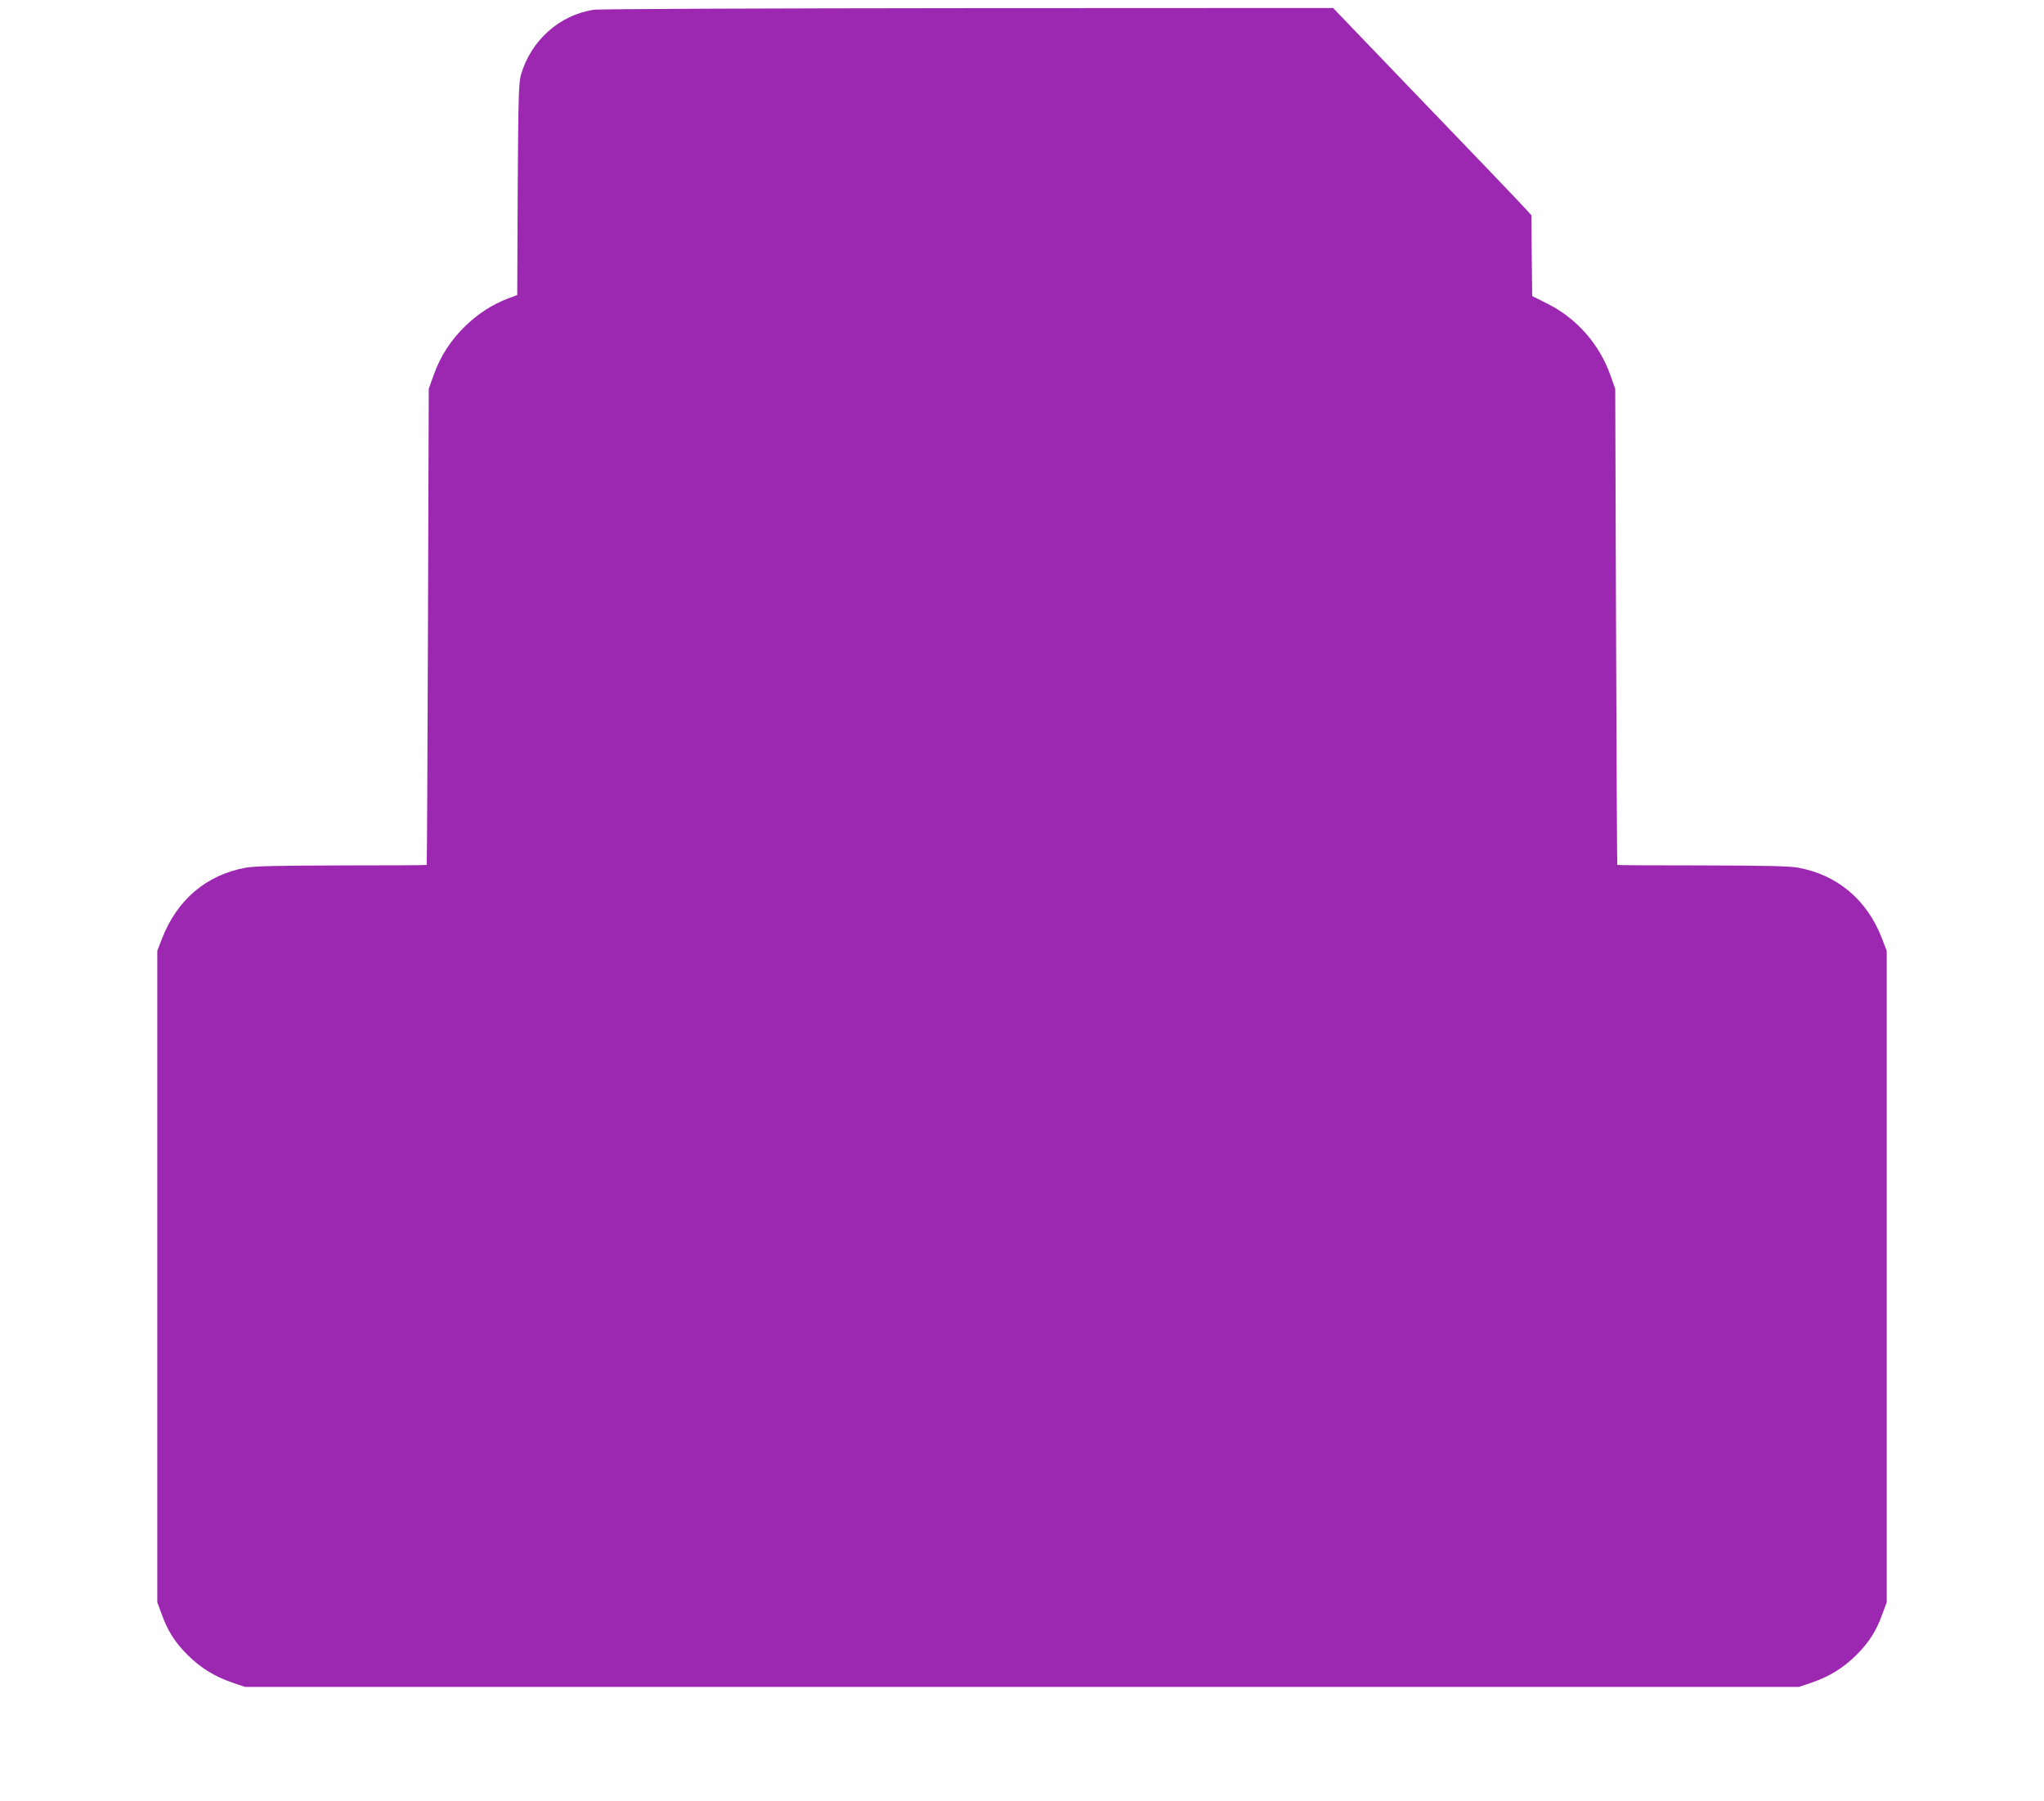 <?xml version="1.0" standalone="no"?>
<!DOCTYPE svg PUBLIC "-//W3C//DTD SVG 20010904//EN"
 "http://www.w3.org/TR/2001/REC-SVG-20010904/DTD/svg10.dtd">
<svg version="1.0" xmlns="http://www.w3.org/2000/svg"
 width="1280pt" height="1128pt" viewBox="0 0 1280 1128"
 preserveAspectRatio="xMidYMid meet">
<g transform="translate(0,1128) scale(0.1,-0.1)"
fill="#9c27b0" stroke="none">
<path d="M3720 11219 c-214 -31 -394 -191 -457 -405 -15 -53 -17 -130 -21
-720 l-3 -662 -57 -21 c-100 -39 -183 -92 -264 -169 -93 -89 -159 -190 -202
-310 l-31 -87 -5 -1490 c-3 -819 -6 -1491 -8 -1492 -1 -2 -239 -3 -529 -3
-401 -1 -546 -4 -603 -14 -248 -45 -432 -201 -527 -448 l-28 -73 0 -2040 0
-2040 27 -73 c38 -106 83 -177 163 -257 82 -81 167 -134 280 -173 l80 -27
4865 0 4865 0 80 27 c113 39 198 92 280 173 80 80 125 151 163 257 l27 73 0
2040 0 2040 -31 81 c-93 239 -278 395 -524 440 -57 10 -202 13 -602 14 -291 0
-529 1 -530 3 -2 1 -5 673 -8 1492 l-5 1490 -31 87 c-69 193 -210 353 -390
444 l-99 50 -3 253 -2 253 -43 47 c-23 26 -302 318 -621 649 l-578 602 -2287
-1 c-1257 -1 -2311 -5 -2341 -10z"/>
</g>
</svg>
